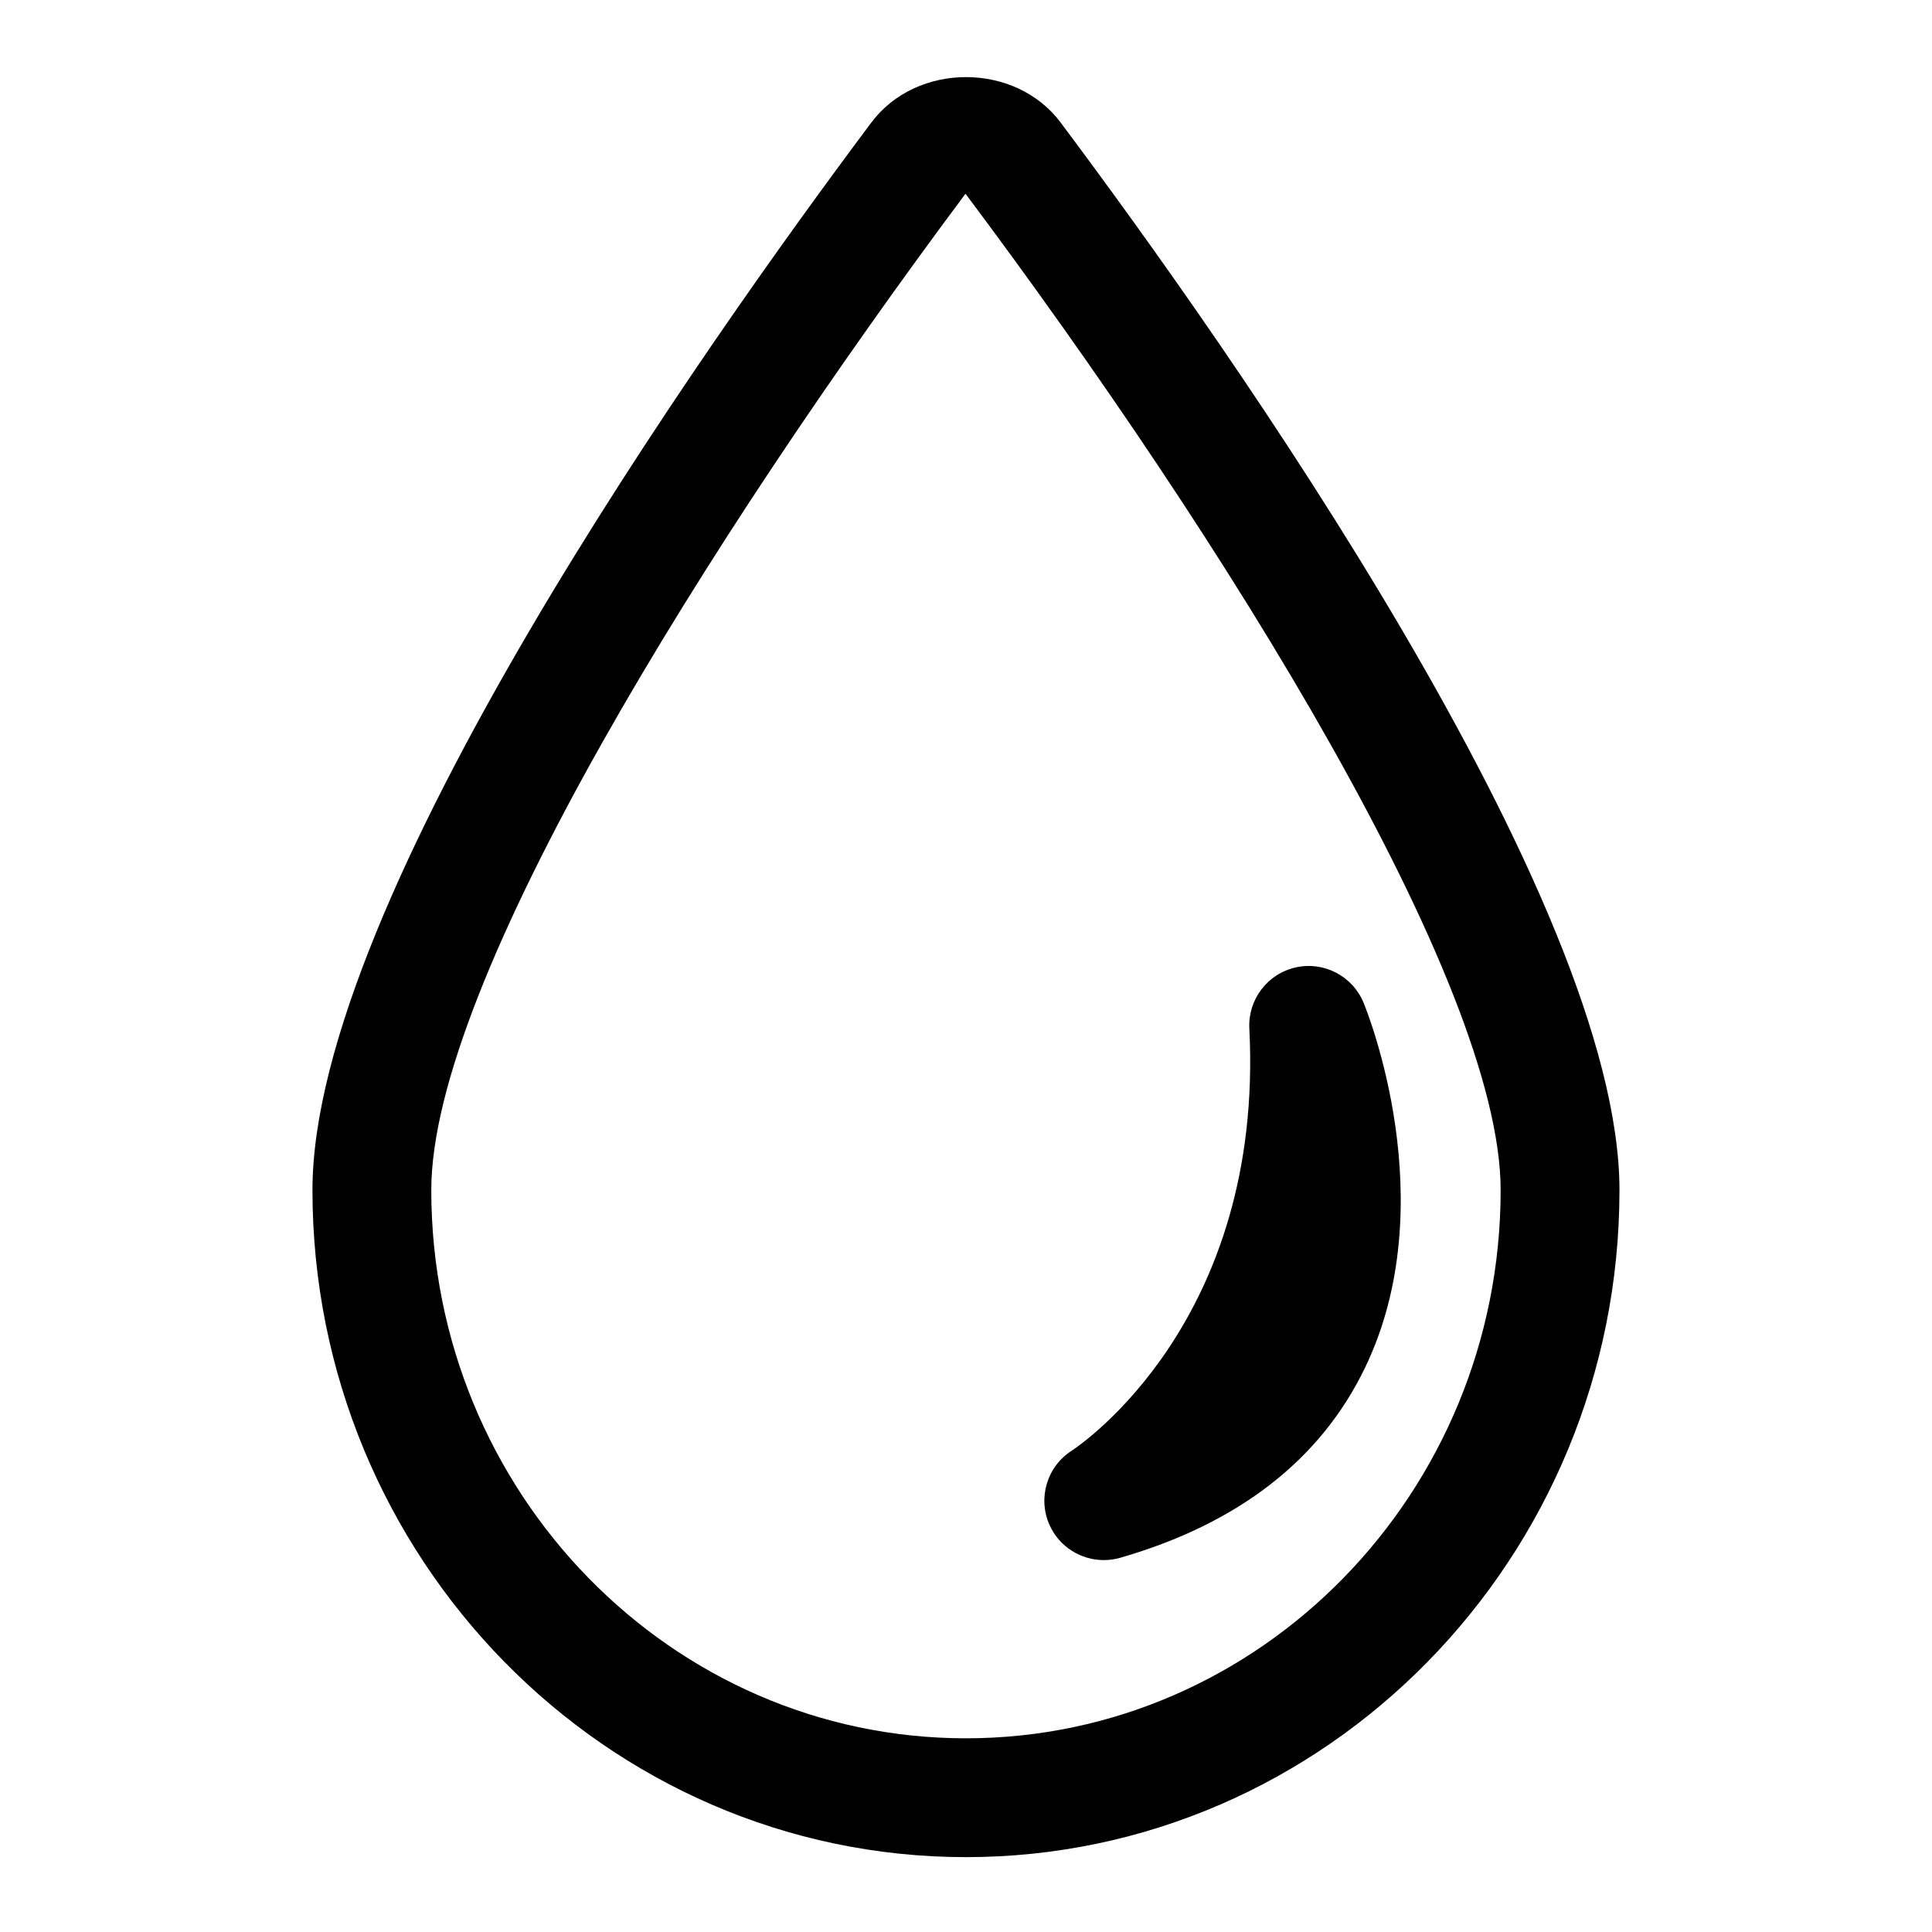 <?xml version="1.0" encoding="UTF-8"?>
<!-- Uploaded to: ICON Repo, www.iconrepo.com, Generator: ICON Repo Mixer Tools -->
<svg fill="#000000" width="800px" height="800px" version="1.1" viewBox="144 144 512 512" xmlns="http://www.w3.org/2000/svg">
 <g>
  <path d="m425.07 176.46c-12.023-16.035-38.121-16.035-50.145 0-44.535 59.461-148.12 206.06-148.12 282.93 0 97.469 77.691 176.77 173.19 176.77 95.492 0 173.18-79.305 173.18-176.77 0-76.863-103.58-223.46-148.11-282.93zm-25.074 428.21c-78.129 0-141.7-65.176-141.7-145.29 0-55.059 73.262-172.5 141.57-264.04 68.562 91.539 141.82 208.98 141.82 264.04 0 80.109-63.562 145.29-141.7 145.29z"/>
  <path d="m505.36 409.73c-2.938-7.082-10.531-11.047-18.004-9.348-7.473 1.684-12.652 8.508-12.27 16.16 3.969 77.605-44.879 110.47-47.078 111.91-6.566 4.215-9.055 12.594-5.859 19.711 2.602 5.766 8.305 9.277 14.363 9.277 1.445 0 2.906-0.199 4.367-0.617 31.289-9.023 53.121-25.977 64.867-50.367 21.078-43.723 0.504-94.578-0.387-96.723z"/>
 </g>
</svg>